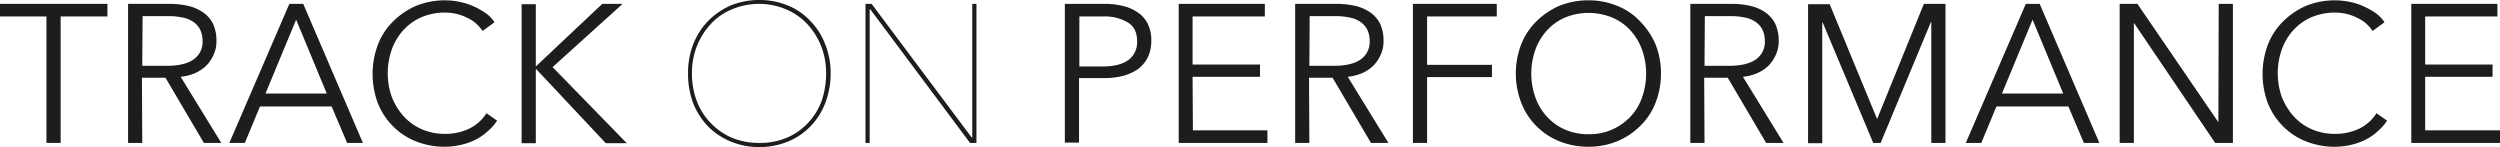 <svg id="svg2146" xmlns="http://www.w3.org/2000/svg" viewBox="0 0 775 45.6"><defs><style>.cls-1{fill:#1d1d1b;}</style></defs><title>TOP_lightmode</title><g id="text51763-48-8-8-3-6"><path id="path2067" class="cls-1" d="M18.8,44.3H14.4V5.1H0V1.2H33.3V5.1H18.8Z" transform="translate(0 0)"/><path id="path2069" class="cls-1" d="M44.1,44.3H39.7V1.2H52.4a25.84,25.84,0,0,1,5.8.6,13.36,13.36,0,0,1,4.7,2A9.48,9.48,0,0,1,66,7.3a12.35,12.35,0,0,1,1.1,5.4,10,10,0,0,1-.9,4.3,11.34,11.34,0,0,1-2.3,3.4,12.51,12.51,0,0,1-3.5,2.3A15,15,0,0,1,56,23.8L68.6,44.3H63.2L51.3,24.1H44Zm0-23.9h7.6c3.5,0,6.3-.6,8.2-1.9a6.57,6.57,0,0,0,2.9-5.8A8,8,0,0,0,62,9.1a6.36,6.36,0,0,0-2.2-2.4,8.63,8.63,0,0,0-3.4-1.3A20,20,0,0,0,52,5H44.2Z" transform="translate(0 0)"/><path id="path2071" class="cls-1" d="M75.9,44.3H71.1L89.7,1.2H94l18.5,43.1h-4.9L102.8,33H80.6ZM82.3,29h19L91.8,6.1Z" transform="translate(0 0)"/><path id="path2073" class="cls-1" d="M154.1,37.4a15.39,15.39,0,0,1-2.7,3.1,16.64,16.64,0,0,1-3.6,2.6,18.33,18.33,0,0,1-4.5,1.7,22.09,22.09,0,0,1-5.4.7,24,24,0,0,1-9-1.7,20.49,20.49,0,0,1-7.1-4.7,20.91,20.91,0,0,1-4.7-7.2,25.92,25.92,0,0,1,.1-18.2,20.49,20.49,0,0,1,4.7-7.1A23.41,23.41,0,0,1,129,1.8a24,24,0,0,1,9-1.7,23.15,23.15,0,0,1,4.6.5A19.69,19.69,0,0,1,146.9,2a22.17,22.17,0,0,1,3.7,2.1,10.26,10.26,0,0,1,2.7,2.8l-3.7,2.7a11.21,11.21,0,0,0-1.8-2.1,10,10,0,0,0-2.6-1.8,16.21,16.21,0,0,0-3.3-1.3,15.83,15.83,0,0,0-3.8-.5,18.74,18.74,0,0,0-7.6,1.5,16.59,16.59,0,0,0-5.6,4.1,17.9,17.9,0,0,0-3.5,6,22.2,22.2,0,0,0,0,14.4,20,20,0,0,0,3.6,6,16.59,16.59,0,0,0,5.6,4.1,17.94,17.94,0,0,0,7.5,1.5,17.4,17.4,0,0,0,7.1-1.5,13.08,13.08,0,0,0,5.6-4.9Z" transform="translate(0 0)"/><path id="path2075" class="cls-1" d="M166.1,20.6h0L186.7,1.2H193L171.3,20.8l23,23.6h-6.5l-21.6-23h-.1v23h-4.4V1.3h4.4Z" transform="translate(0 0)"/><path id="path2077" class="cls-1" d="M257.5,22.8a25.09,25.09,0,0,1-1.7,9.2,20.68,20.68,0,0,1-4.6,7.2,20.08,20.08,0,0,1-7,4.7,23.38,23.38,0,0,1-8.8,1.7,23,23,0,0,1-8.8-1.7,21.47,21.47,0,0,1-7.1-4.7,22.22,22.22,0,0,1-4.6-7.2,25.06,25.06,0,0,1-1.6-9.2,24.17,24.17,0,0,1,1.6-9.1,22.22,22.22,0,0,1,4.6-7.2,22.94,22.94,0,0,1,7-4.8A23.51,23.51,0,0,1,235.4,0a22.63,22.63,0,0,1,8.8,1.7,19,19,0,0,1,7,4.8,20.68,20.68,0,0,1,4.6,7.2A23.8,23.8,0,0,1,257.5,22.8Zm-1.4,0a23.2,23.2,0,0,0-1.5-8.4,22.3,22.3,0,0,0-4.3-6.9,19.57,19.57,0,0,0-6.6-4.6,21.6,21.6,0,0,0-16.8,0,18.26,18.26,0,0,0-6.6,4.6,21.83,21.83,0,0,0-4.3,6.9,23.2,23.2,0,0,0-1.5,8.4,24.14,24.14,0,0,0,1.5,8.5,19.22,19.22,0,0,0,4.3,6.8,19.57,19.57,0,0,0,6.6,4.6,21.46,21.46,0,0,0,8.5,1.6,21.12,21.12,0,0,0,8.5-1.6,19.57,19.57,0,0,0,6.6-4.6,20.5,20.5,0,0,0,4.2-6.8A26.58,26.58,0,0,0,256.1,22.8Z" transform="translate(0 0)"/><path id="path2079" class="cls-1" d="M300.7,44.3,269.8,2.9h-.2V44.3h-1.3V1.2h1.9l31,41.4h.2V1.2h1.3V44.3Z" transform="translate(0 0)"/><path id="path2081" class="cls-1" d="M330.1,1.2h12.2a22.46,22.46,0,0,1,6,.7A13,13,0,0,1,352.9,4a8.82,8.82,0,0,1,3,3.6,11.32,11.32,0,0,1,1,5.1,11.61,11.61,0,0,1-1.1,5.1,10.34,10.34,0,0,1-3,3.6,15,15,0,0,1-4.6,2.1,22.46,22.46,0,0,1-6,.7h-7.7v20h-4.4Zm4.4,19.4h7.4c3.5,0,6.1-.7,7.9-2a6.77,6.77,0,0,0,2.7-5.8c0-2.7-.9-4.6-2.8-5.8A14.12,14.12,0,0,0,342,5.1h-7.4V20.6h-.1Z" transform="translate(0 0)"/><path id="path2083" class="cls-1" d="M369.8,40.4h23.1v3.9H365.4V1.2h26.7V5.1H369.7V20h20.9v3.8H369.7Z" transform="translate(0 0)"/><path id="path2085" class="cls-1" d="M405.9,44.3h-4.4V1.2h12.7a25.84,25.84,0,0,1,5.8.6,13.36,13.36,0,0,1,4.7,2,9.48,9.48,0,0,1,3.1,3.5,12.35,12.35,0,0,1,1.1,5.4A10,10,0,0,1,428,17a11.34,11.34,0,0,1-2.3,3.4,12.51,12.51,0,0,1-3.5,2.3,15,15,0,0,1-4.4,1.1l12.6,20.5H425L413.1,24.1h-7.3Zm0-23.9h7.6c3.5,0,6.3-.6,8.2-1.9a6.57,6.57,0,0,0,2.9-5.8,8,8,0,0,0-.8-3.6,6.36,6.36,0,0,0-2.2-2.4,8.63,8.63,0,0,0-3.4-1.3,20,20,0,0,0-4.4-.4H406Z" transform="translate(0 0)"/><path id="path2087" class="cls-1" d="M442.4,44.3H438V1.2h26V5.1H442.4v15h20.1v3.8H442.4Z" transform="translate(0 0)"/><path id="path2089" class="cls-1" d="M514.9,22.8a24.56,24.56,0,0,1-1.7,9.1,19.8,19.8,0,0,1-4.8,7.2,21.47,21.47,0,0,1-7.1,4.7,23.51,23.51,0,0,1-8.9,1.7,24.42,24.42,0,0,1-9-1.7,21.47,21.47,0,0,1-7.1-4.7,20.91,20.91,0,0,1-4.7-7.2,25.21,25.21,0,0,1,0-18.2,20.49,20.49,0,0,1,4.7-7.1,23.41,23.41,0,0,1,7.1-4.8,24,24,0,0,1,9-1.7,23.14,23.14,0,0,1,8.9,1.7,19.42,19.42,0,0,1,7.1,4.8,23.41,23.41,0,0,1,4.8,7.1A24.18,24.18,0,0,1,514.9,22.8Zm-4.6,0a21.76,21.76,0,0,0-1.2-7.2,17.9,17.9,0,0,0-3.5-6,16.06,16.06,0,0,0-5.7-4.1,19.25,19.25,0,0,0-14.9,0,16.59,16.59,0,0,0-5.6,4.1,17.9,17.9,0,0,0-3.5,6,22.2,22.2,0,0,0,0,14.4,17.9,17.9,0,0,0,3.5,6,16.59,16.59,0,0,0,5.6,4.1,17.94,17.94,0,0,0,7.5,1.5,17.47,17.47,0,0,0,7.4-1.5,18.06,18.06,0,0,0,5.7-4.1,16.37,16.37,0,0,0,3.5-6,21.76,21.76,0,0,0,1.2-7.2Z" transform="translate(0 0)"/><path id="path2091" class="cls-1" d="M528.4,44.3H524V1.2h12.7a25.84,25.84,0,0,1,5.8.6,13.36,13.36,0,0,1,4.7,2,9.48,9.48,0,0,1,3.1,3.5,12.35,12.35,0,0,1,1.1,5.4,10,10,0,0,1-.9,4.3,11.34,11.34,0,0,1-2.3,3.4,12.51,12.51,0,0,1-3.5,2.3,15,15,0,0,1-4.4,1.1l12.6,20.5h-5.4L535.6,24.1h-7.3Zm0-23.9H536c3.5,0,6.3-.6,8.2-1.9a6.57,6.57,0,0,0,2.9-5.8,8,8,0,0,0-.8-3.6,6.36,6.36,0,0,0-2.2-2.4,8.63,8.63,0,0,0-3.4-1.3,20,20,0,0,0-4.4-.4h-7.8Z" transform="translate(0 0)"/><path id="path2093" class="cls-1" d="M581.9,36.9h0L596.4,1.2h6.7V44.3h-4.4V6.8h-.1L583,44.3h-2.3L565,6.9h-.1V44.4h-4.4V1.3h6.7Z" transform="translate(0 0)"/><path id="path2095" class="cls-1" d="M614.2,44.3h-4.8L628,1.2h4.3l18.5,43.1H646L641.2,33H618.9ZM620.6,29h19L630.1,6.1Z" transform="translate(0 0)"/><path id="path2097" class="cls-1" d="M687.7,37.9h0l.1-36.7h4.4V44.3h-5.5L661.6,7.2h-.1V44.3h-4.4V1.2h5.5Z" transform="translate(0 0)"/><path id="path2099" class="cls-1" d="M740,37.4a15.39,15.39,0,0,1-2.7,3.1,16.64,16.64,0,0,1-3.6,2.6,18.33,18.33,0,0,1-4.5,1.7,22.09,22.09,0,0,1-5.4.7,24,24,0,0,1-9-1.7,20.49,20.49,0,0,1-7.1-4.7,20.91,20.91,0,0,1-4.7-7.2,25.92,25.92,0,0,1,.1-18.2,20.49,20.49,0,0,1,4.7-7.1,23.41,23.41,0,0,1,7.1-4.8,24,24,0,0,1,9-1.7,23.15,23.15,0,0,1,4.6.5A19.69,19.69,0,0,1,732.8,2a22.18,22.18,0,0,1,3.7,2.1,10.26,10.26,0,0,1,2.7,2.8l-3.7,2.7a11.21,11.21,0,0,0-1.8-2.1,10,10,0,0,0-2.6-1.8,16.2,16.2,0,0,0-3.3-1.3,15.83,15.83,0,0,0-3.8-.5,18.74,18.74,0,0,0-7.6,1.5,16.59,16.59,0,0,0-5.6,4.1,17.9,17.9,0,0,0-3.5,6,22.2,22.2,0,0,0,0,14.4,20,20,0,0,0,3.6,6,16.59,16.59,0,0,0,5.6,4.1,17.94,17.94,0,0,0,7.5,1.5,17.4,17.4,0,0,0,7.1-1.5,13.08,13.08,0,0,0,5.6-4.9Z" transform="translate(0 0)"/><path id="path2101" class="cls-1" d="M751.9,40.4H775v3.9H747.5V1.2h26.7V5.1H751.8V20h20.9v3.8H751.8V40.4h.1Z" transform="translate(0 0)"/></g></svg>